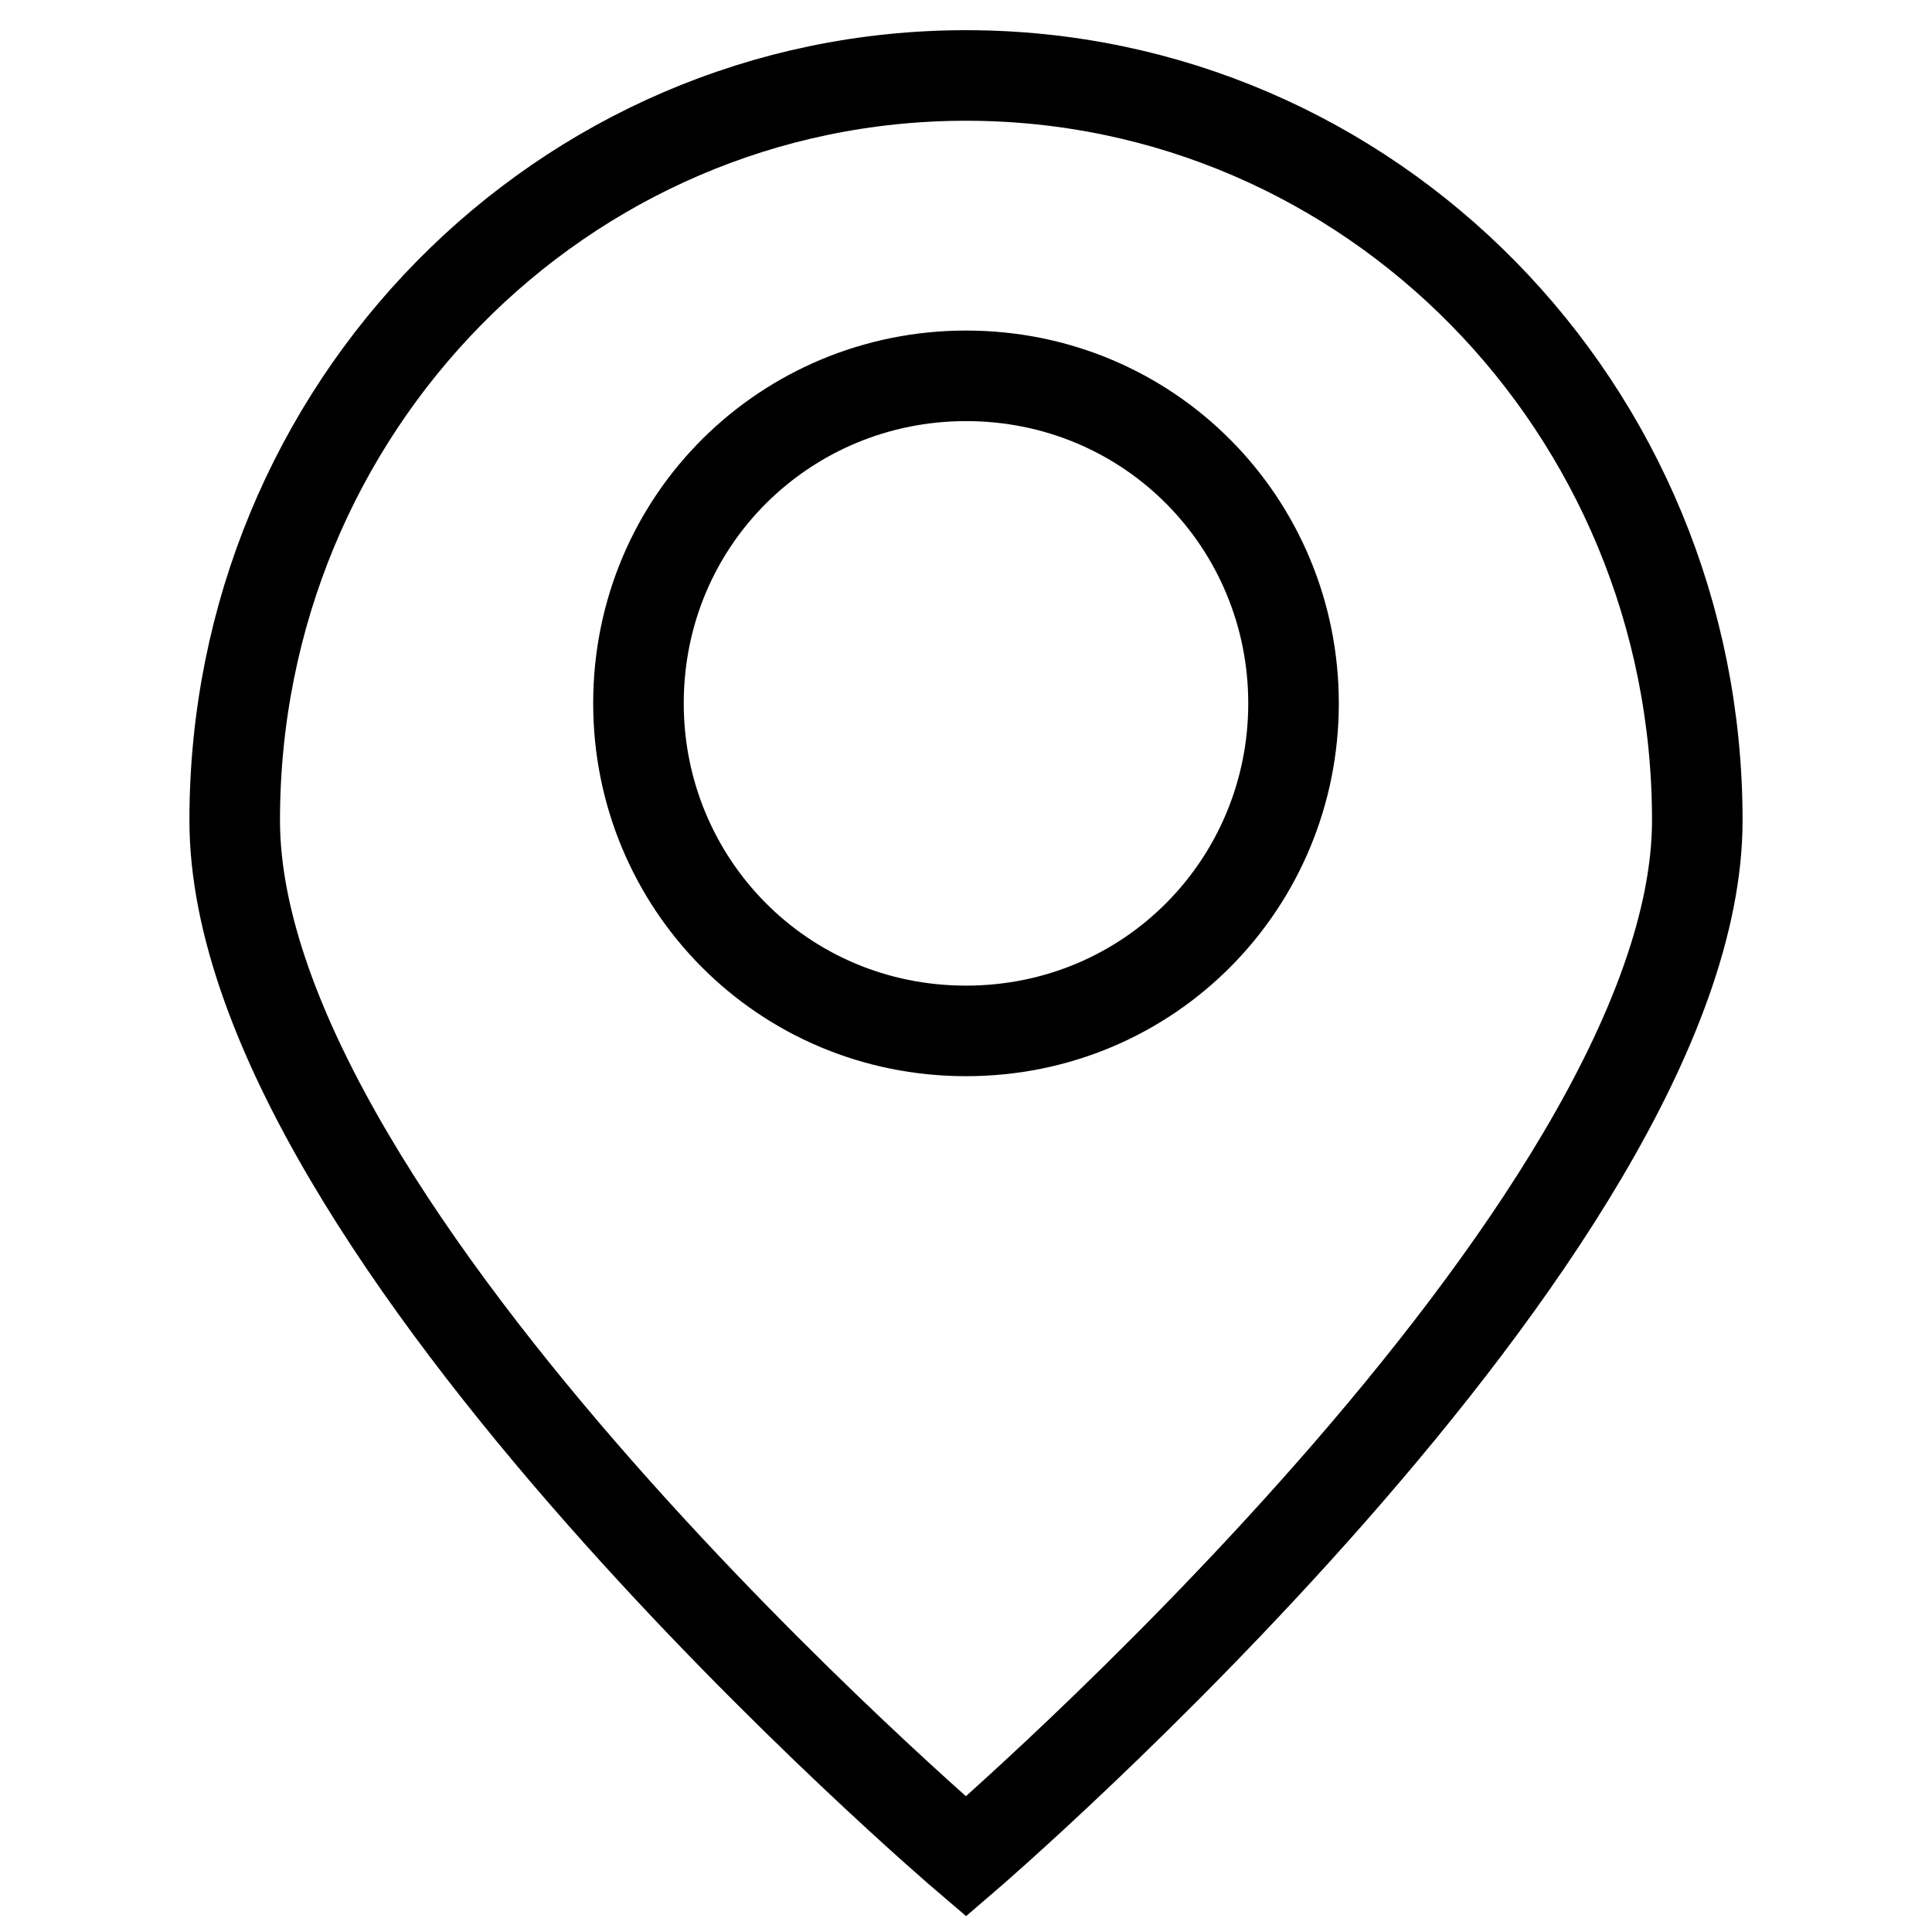 <?xml version="1.0" encoding="utf-8"?>
<!-- Svg Vector Icons : http://www.onlinewebfonts.com/icon -->
<!DOCTYPE svg PUBLIC "-//W3C//DTD SVG 1.1//EN" "http://www.w3.org/Graphics/SVG/1.1/DTD/svg11.dtd">
<svg version="1.1" xmlns="http://www.w3.org/2000/svg" xmlns:xlink="http://www.w3.org/1999/xlink" x="0px" y="0px" viewBox="0 0 256 256" enable-background="new 0 0 256 256" xml:space="preserve">
<g> <path stroke-width="12" fill-opacity="0" stroke="#000000"  d="M128,10c-53.5,0-96.9,44-96.9,98.7C31.1,163.4,128,246,128,246s96.9-83.2,96.9-137.3 C224.9,54,181.5,10,128,10z M128,136.6c-24.4,0-43.4-19.6-43.4-43.4c0-24.4,19.6-43.4,43.4-43.4c24.4,0,43.4,19.6,43.4,43.4 C171.4,117,152.4,136.6,128,136.6z"/></g>
</svg>